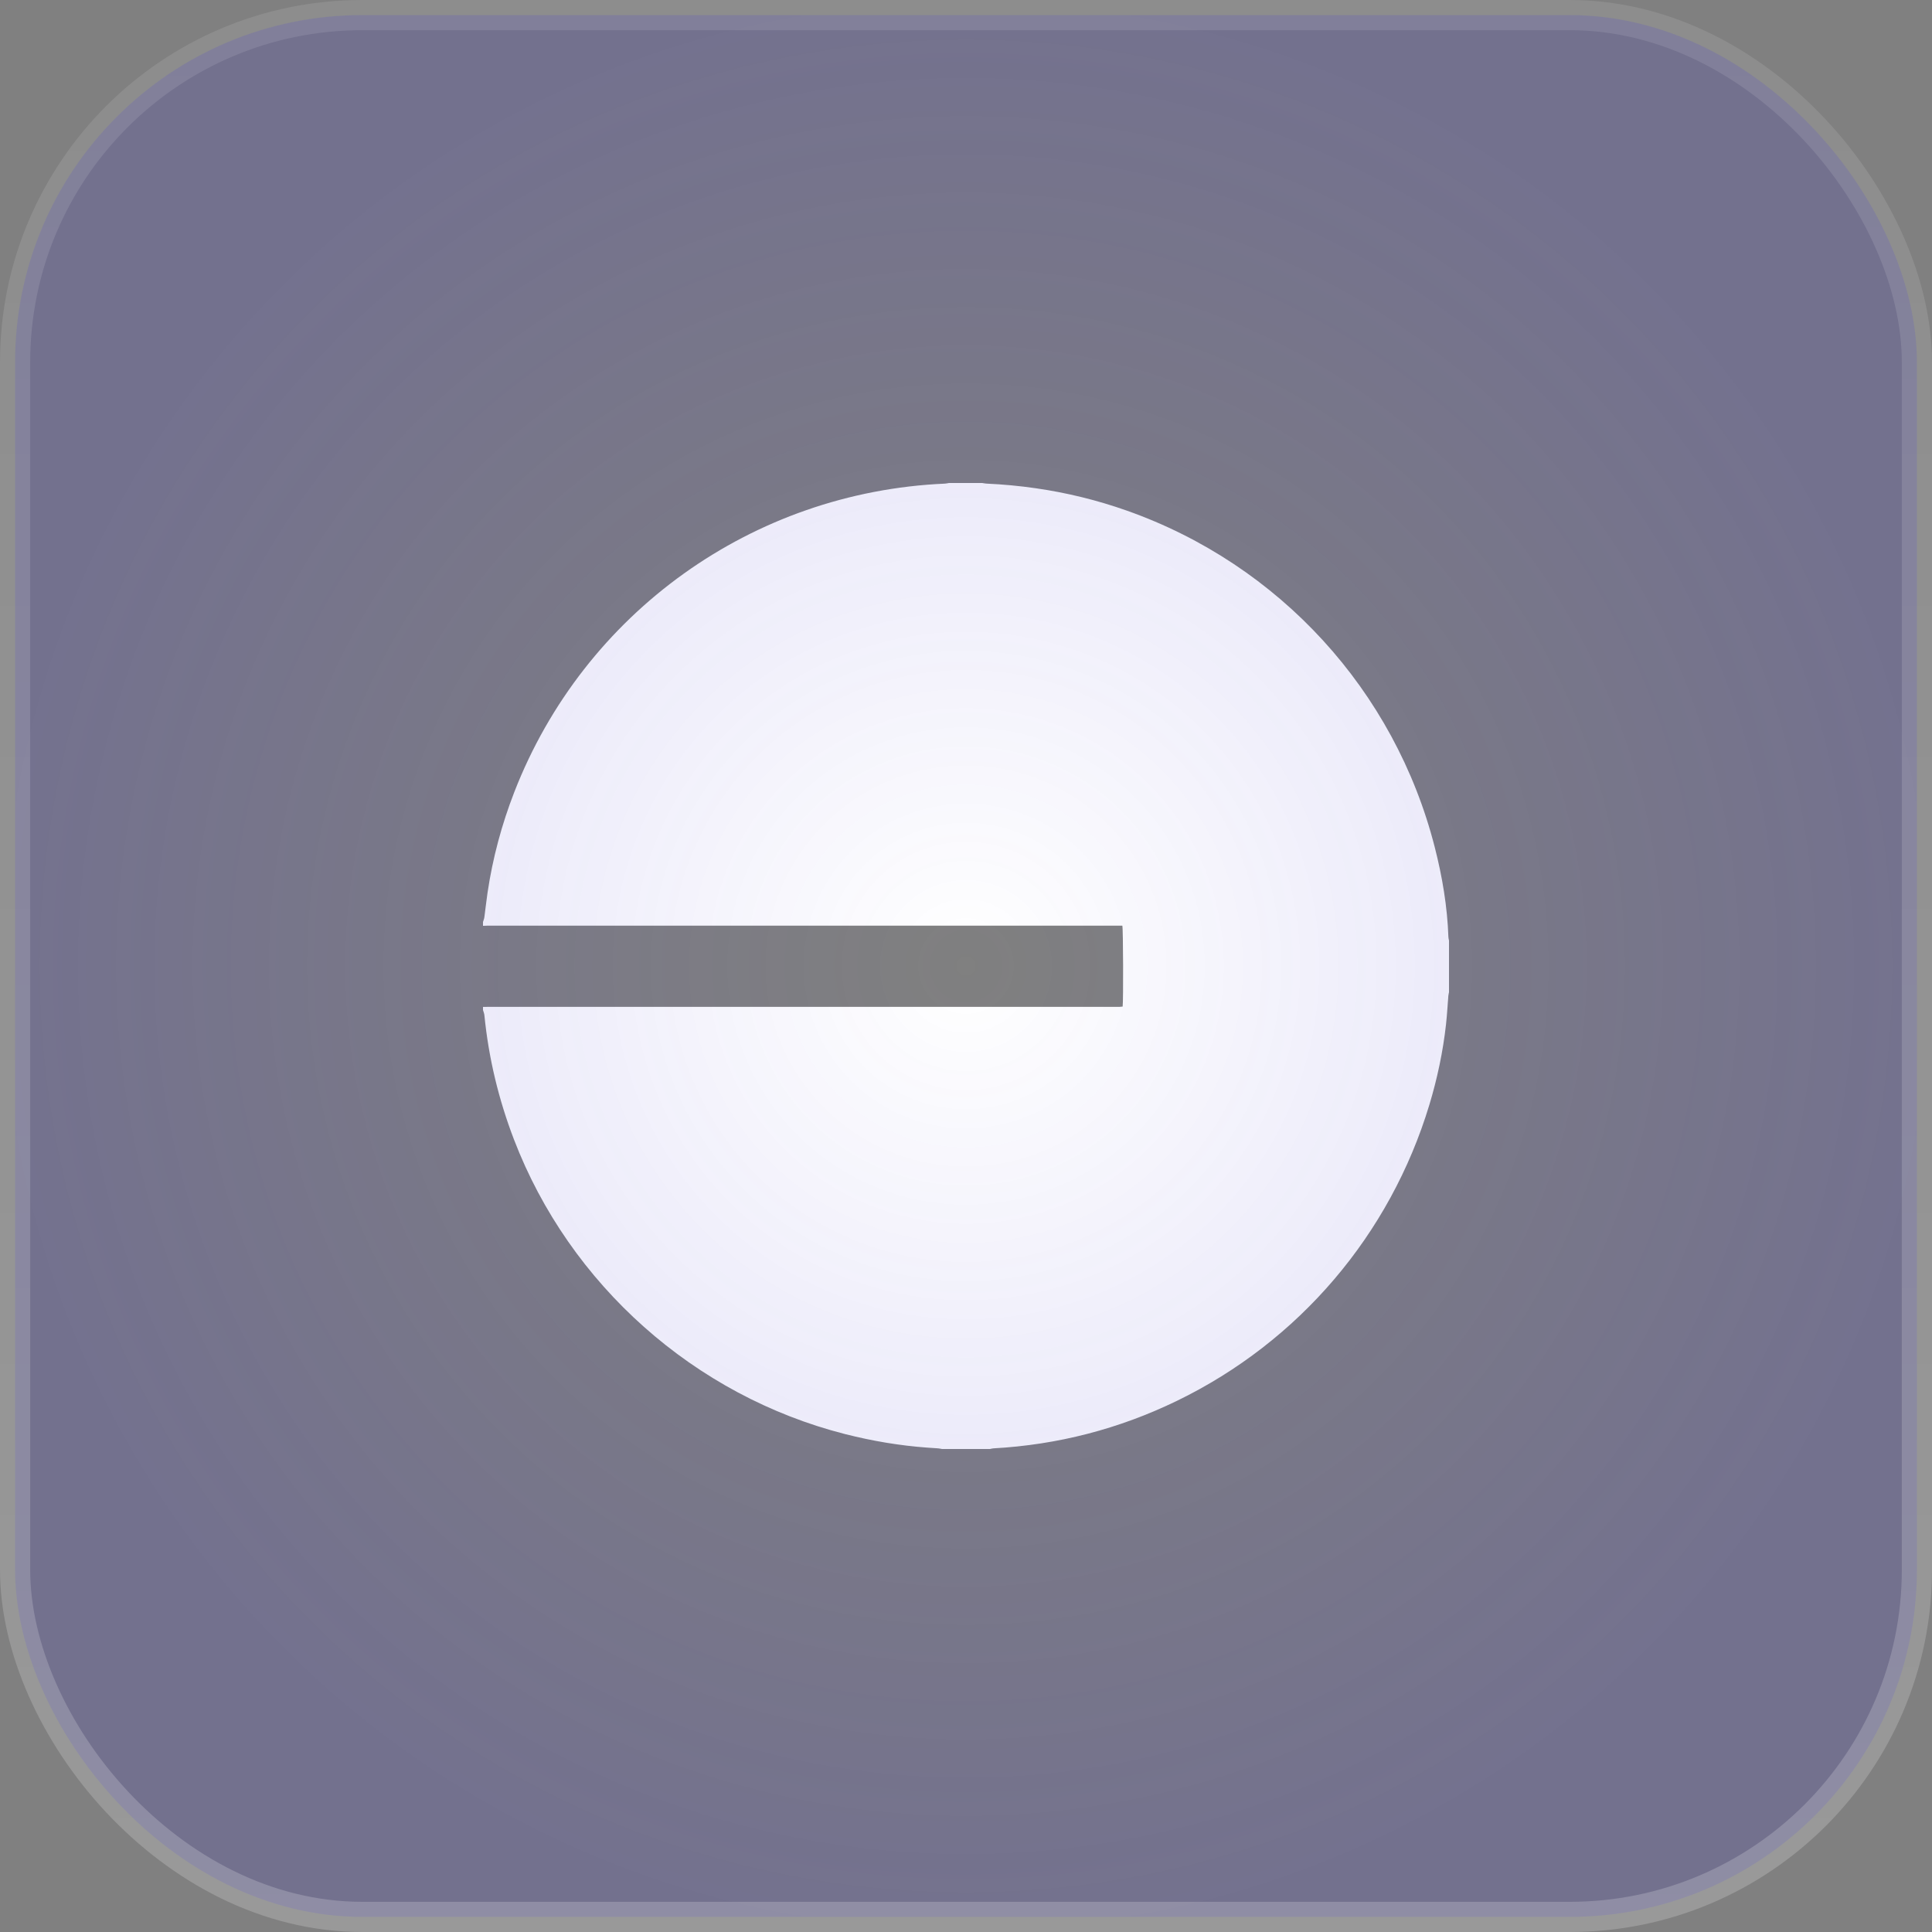 <svg width="64" height="64" viewBox="0 0 64 64" fill="none" xmlns="http://www.w3.org/2000/svg">
<rect x="0" y="0" width="64" height="64" fill="#808080" stroke="none"/>
<path d="M31.437 16C31.804 16 32.171 16 32.538 16C32.584 16.007 32.63 16.018 32.676 16.02C33.226 16.045 33.773 16.096 34.318 16.175C35.346 16.323 36.35 16.57 37.33 16.916C42.379 18.7 46.203 22.878 47.528 28.065C47.778 29.042 47.945 30.033 47.98 31.043C47.981 31.081 47.993 31.118 48 31.155V32.87C47.993 32.907 47.982 32.943 47.979 32.98C47.953 33.299 47.936 33.619 47.901 33.936C47.8 34.841 47.612 35.728 47.349 36.599C46.047 40.901 43.033 44.439 38.993 46.402C37.07 47.336 35.04 47.861 32.905 47.979C32.868 47.981 32.831 47.993 32.794 48H31.207C31.165 47.993 31.124 47.983 31.082 47.979C30.959 47.969 30.835 47.963 30.712 47.954C29.795 47.887 28.893 47.733 28.003 47.508C23.009 46.239 18.869 42.557 17.025 37.745C16.516 36.417 16.186 35.045 16.046 33.629C16.04 33.571 16.016 33.516 16 33.459C16 33.425 16 33.391 16 33.356C16.068 33.355 16.137 33.353 16.205 33.353C23.125 33.353 30.045 33.353 36.965 33.353C37.008 33.353 37.05 33.354 37.093 33.353C37.126 33.351 37.158 33.347 37.189 33.344C37.215 33.168 37.207 30.758 37.179 30.663H37.003C30.049 30.663 23.095 30.663 16.14 30.664C16.094 30.664 16.047 30.667 16 30.669C16 30.626 16 30.583 16 30.541C16.016 30.489 16.038 30.438 16.045 30.385C16.082 30.115 16.11 29.843 16.15 29.574C16.32 28.427 16.619 27.313 17.039 26.233C19.35 20.296 24.932 16.299 31.3 16.021C31.346 16.019 31.391 16.007 31.437 16Z" fill="white"/>
<rect x="0.5" y="0.5" width="63" height="63" rx="11.5" fill="url(#paint0_radial_2062_6649)" fill-opacity="0.2" stroke="url(#paint1_linear_2062_6649)"/>
<defs>
<radialGradient id="paint0_radial_2062_6649" cx="0" cy="0" r="1" gradientUnits="userSpaceOnUse" gradientTransform="translate(32 32) rotate(90) scale(32)">
<stop stop-color="#4338CA" stop-opacity="0"/>
<stop offset="1" stop-color="#4338CA"/>
</radialGradient>
<linearGradient id="paint1_linear_2062_6649" x1="32" y1="0" x2="32" y2="64" gradientUnits="userSpaceOnUse">
<stop stop-color="white" stop-opacity="0.1"/>
<stop offset="1" stop-color="white" stop-opacity="0.2"/>
</linearGradient>
</defs>
</svg>
